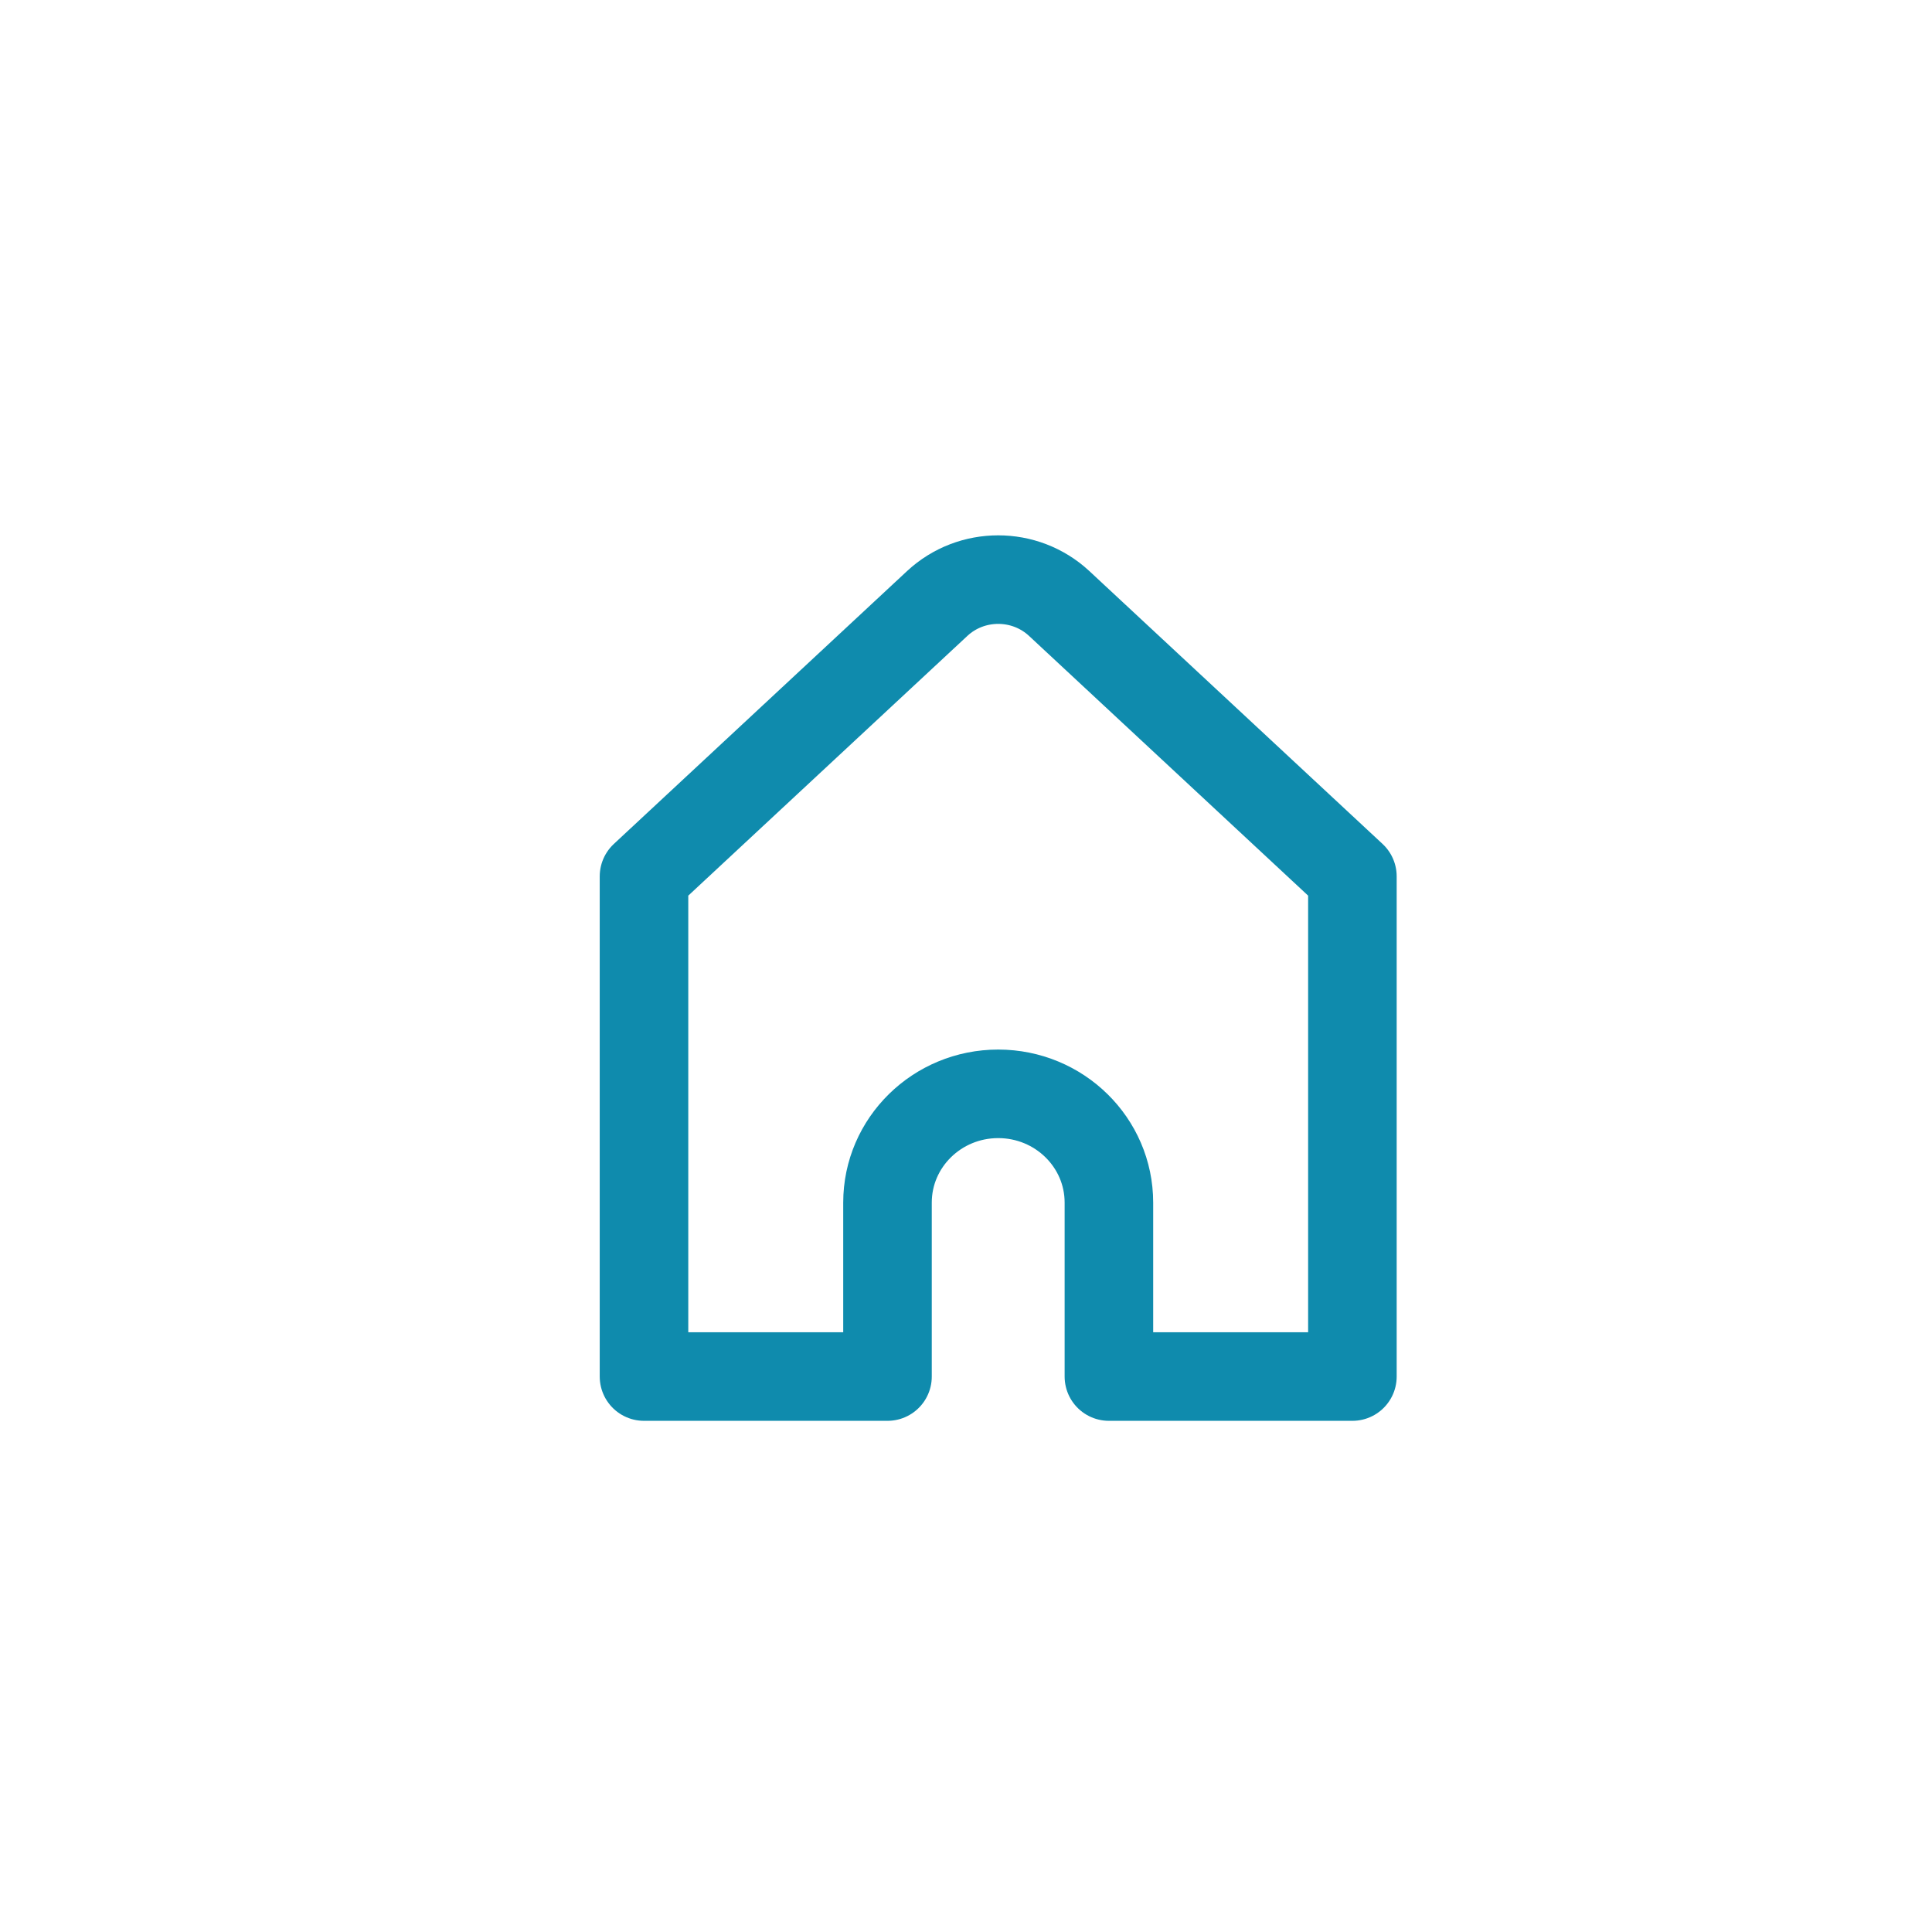 <svg width="30" height="30" viewBox="0 0 30 30" fill="none" xmlns="http://www.w3.org/2000/svg">
<g clip-path="url(#clip0_7279_10922)">
<path d="M21 13.608L16.446 9.37C15.915 8.877 15.085 8.877 14.554 9.37L10 13.608V21.375H13.781V18.674C13.781 17.741 14.551 16.985 15.5 16.985C16.449 16.985 17.219 17.741 17.219 18.674V21.375H21L21 13.608Z" stroke="#0F8BAD" stroke-width="1.375" stroke-linecap="round" stroke-linejoin="round"/>
</g>
<defs>
<clipPath id="clip0_7279_10922">
<rect width="15" height="15" fill="white" transform="translate(8 7.5)"/>
</clipPath>
</defs>
</svg>
